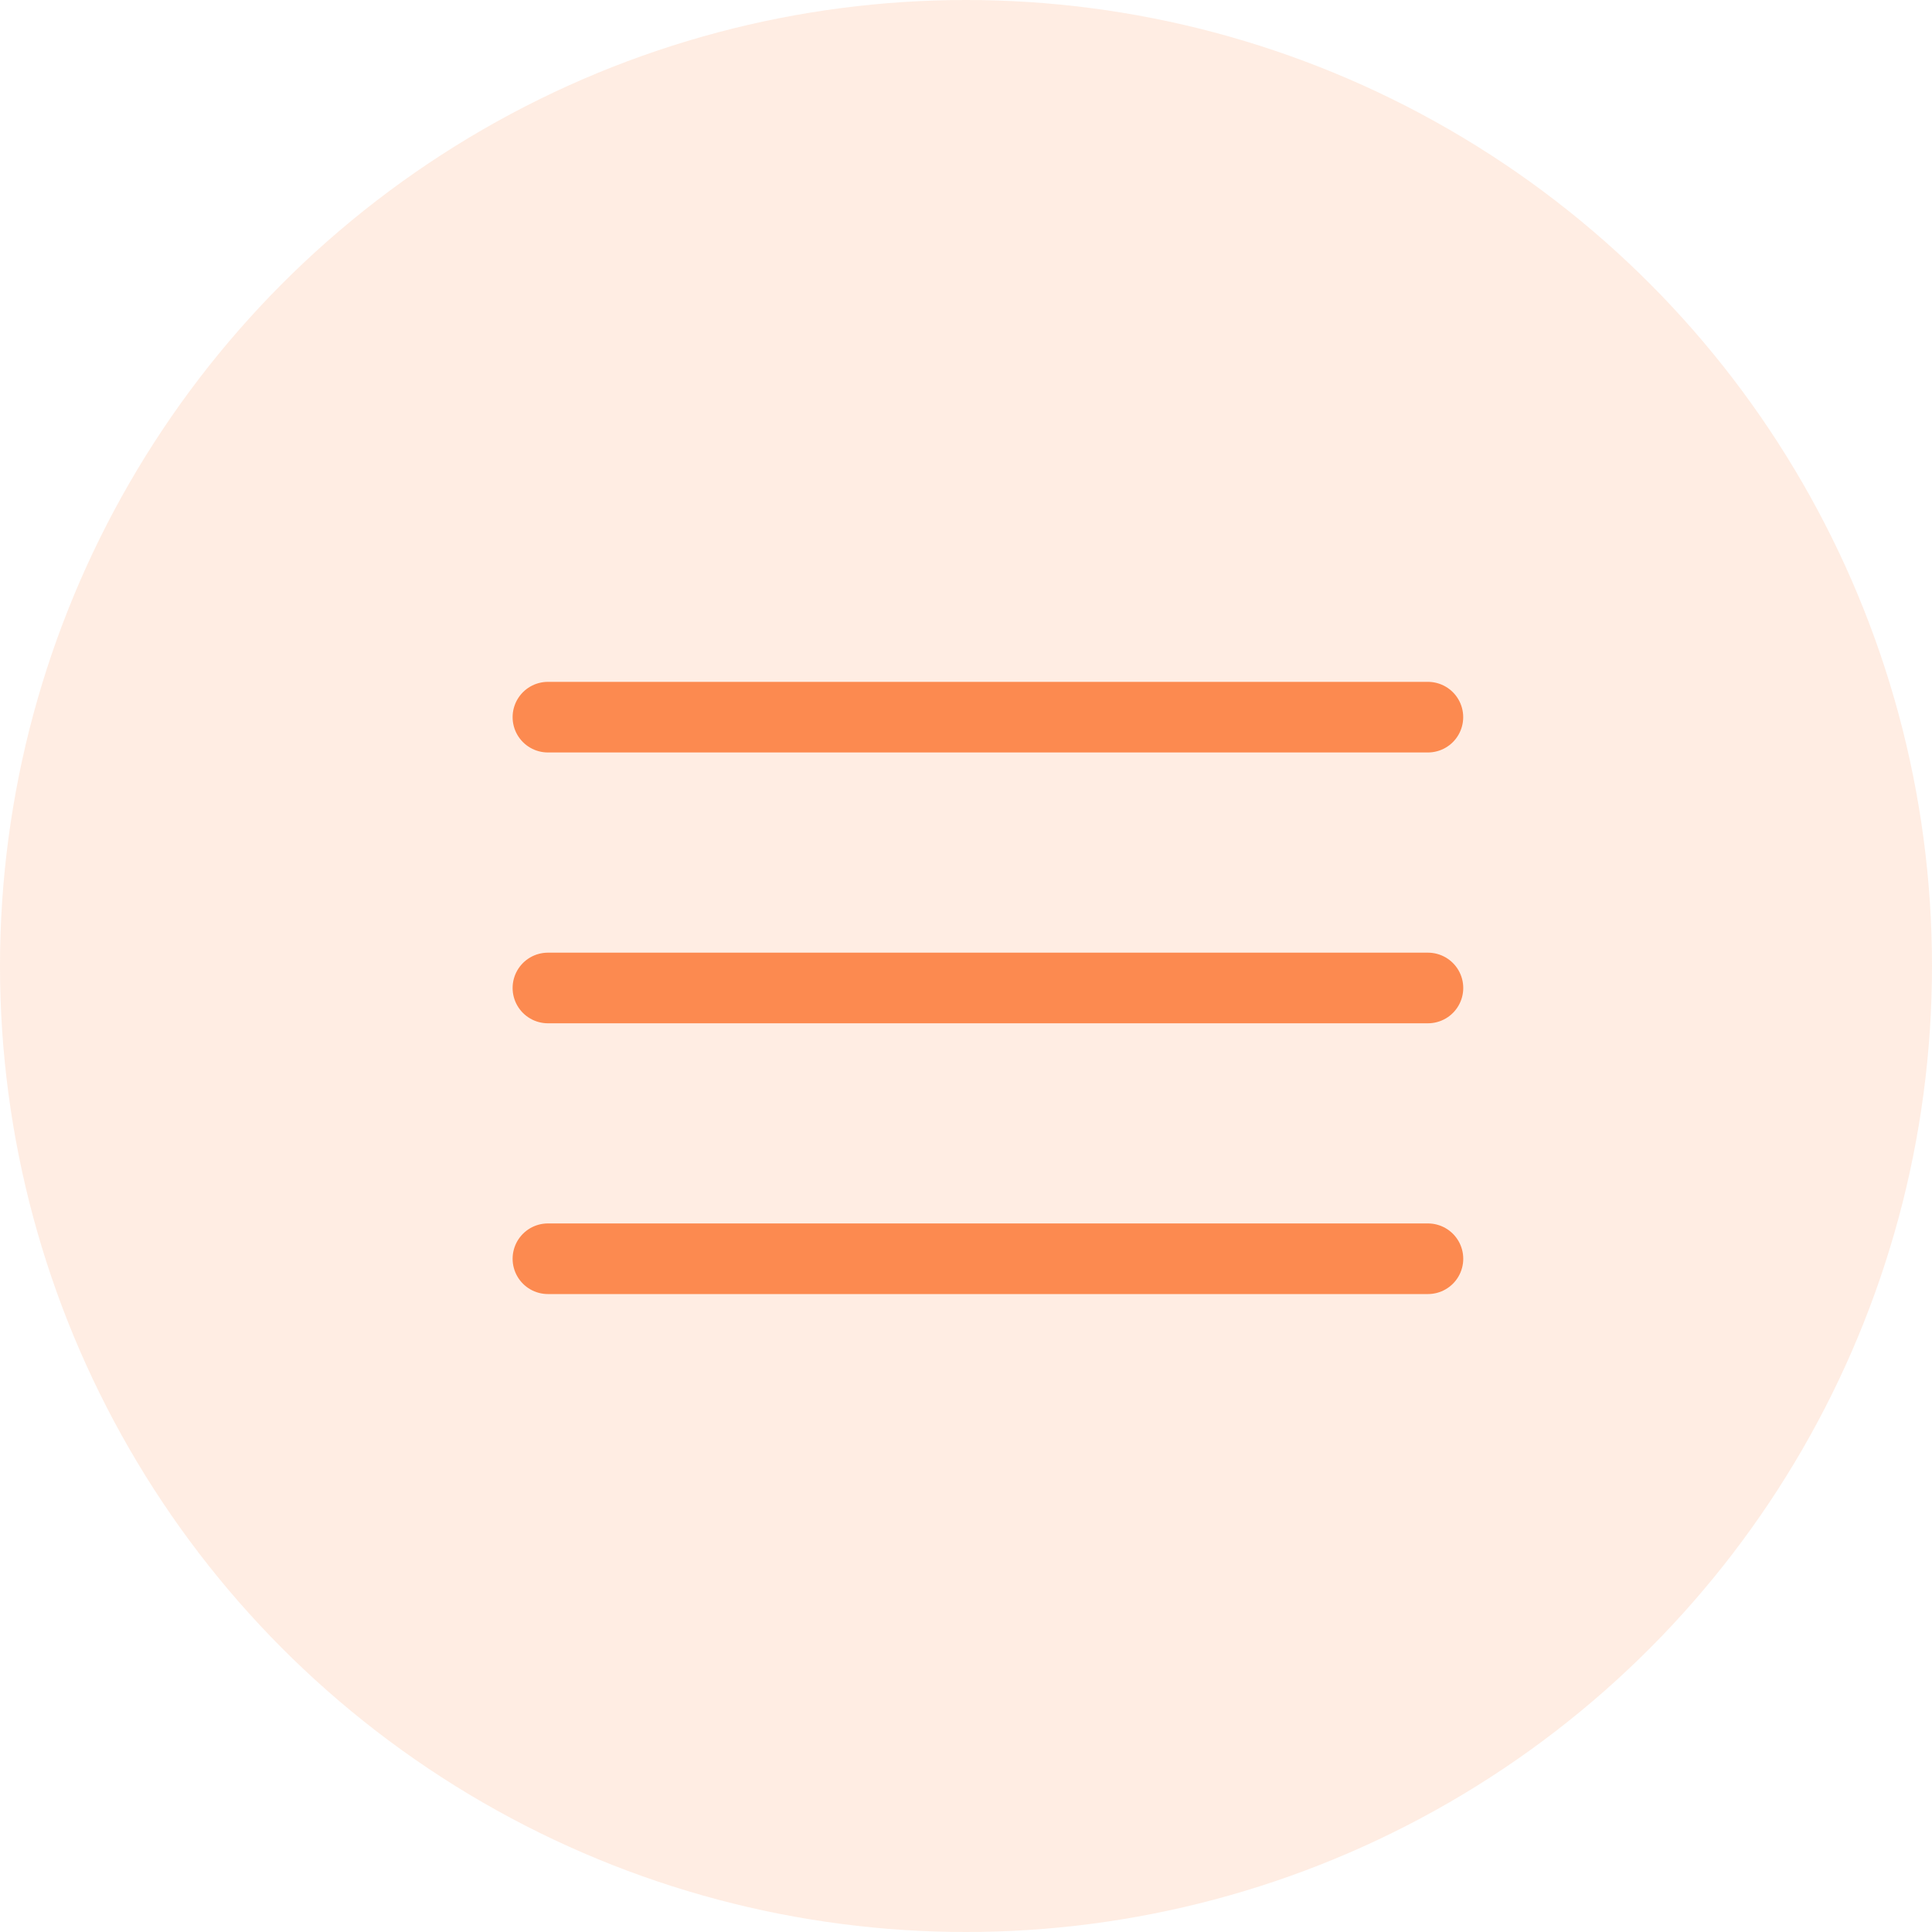 <svg width="40" height="40" viewBox="0 0 40 40" fill="none" xmlns="http://www.w3.org/2000/svg">
<circle cx="20" cy="20" r="20" fill="#FC8A50" fill-opacity="0.16"/>
<g clip-path="url(#clip0_98_30733)">
<path d="M11.344 20.455H29.564" stroke="#FC8A50" stroke-width="1.462" stroke-linecap="round" stroke-linejoin="round"/>
<path d="M11.344 26.061H29.564" stroke="#FC8A50" stroke-width="1.462" stroke-linecap="round" stroke-linejoin="round"/>
<path d="M11.344 14.848H29.563" stroke="#FC8A50" stroke-width="1.462" stroke-linecap="round" stroke-linejoin="round"/>
</g>
<defs>
<clipPath id="clip0_98_30733">
<rect width="33.636" height="33.636" fill="white" transform="translate(3.636 3.636)"/>
</clipPath>
</defs>
</svg>
